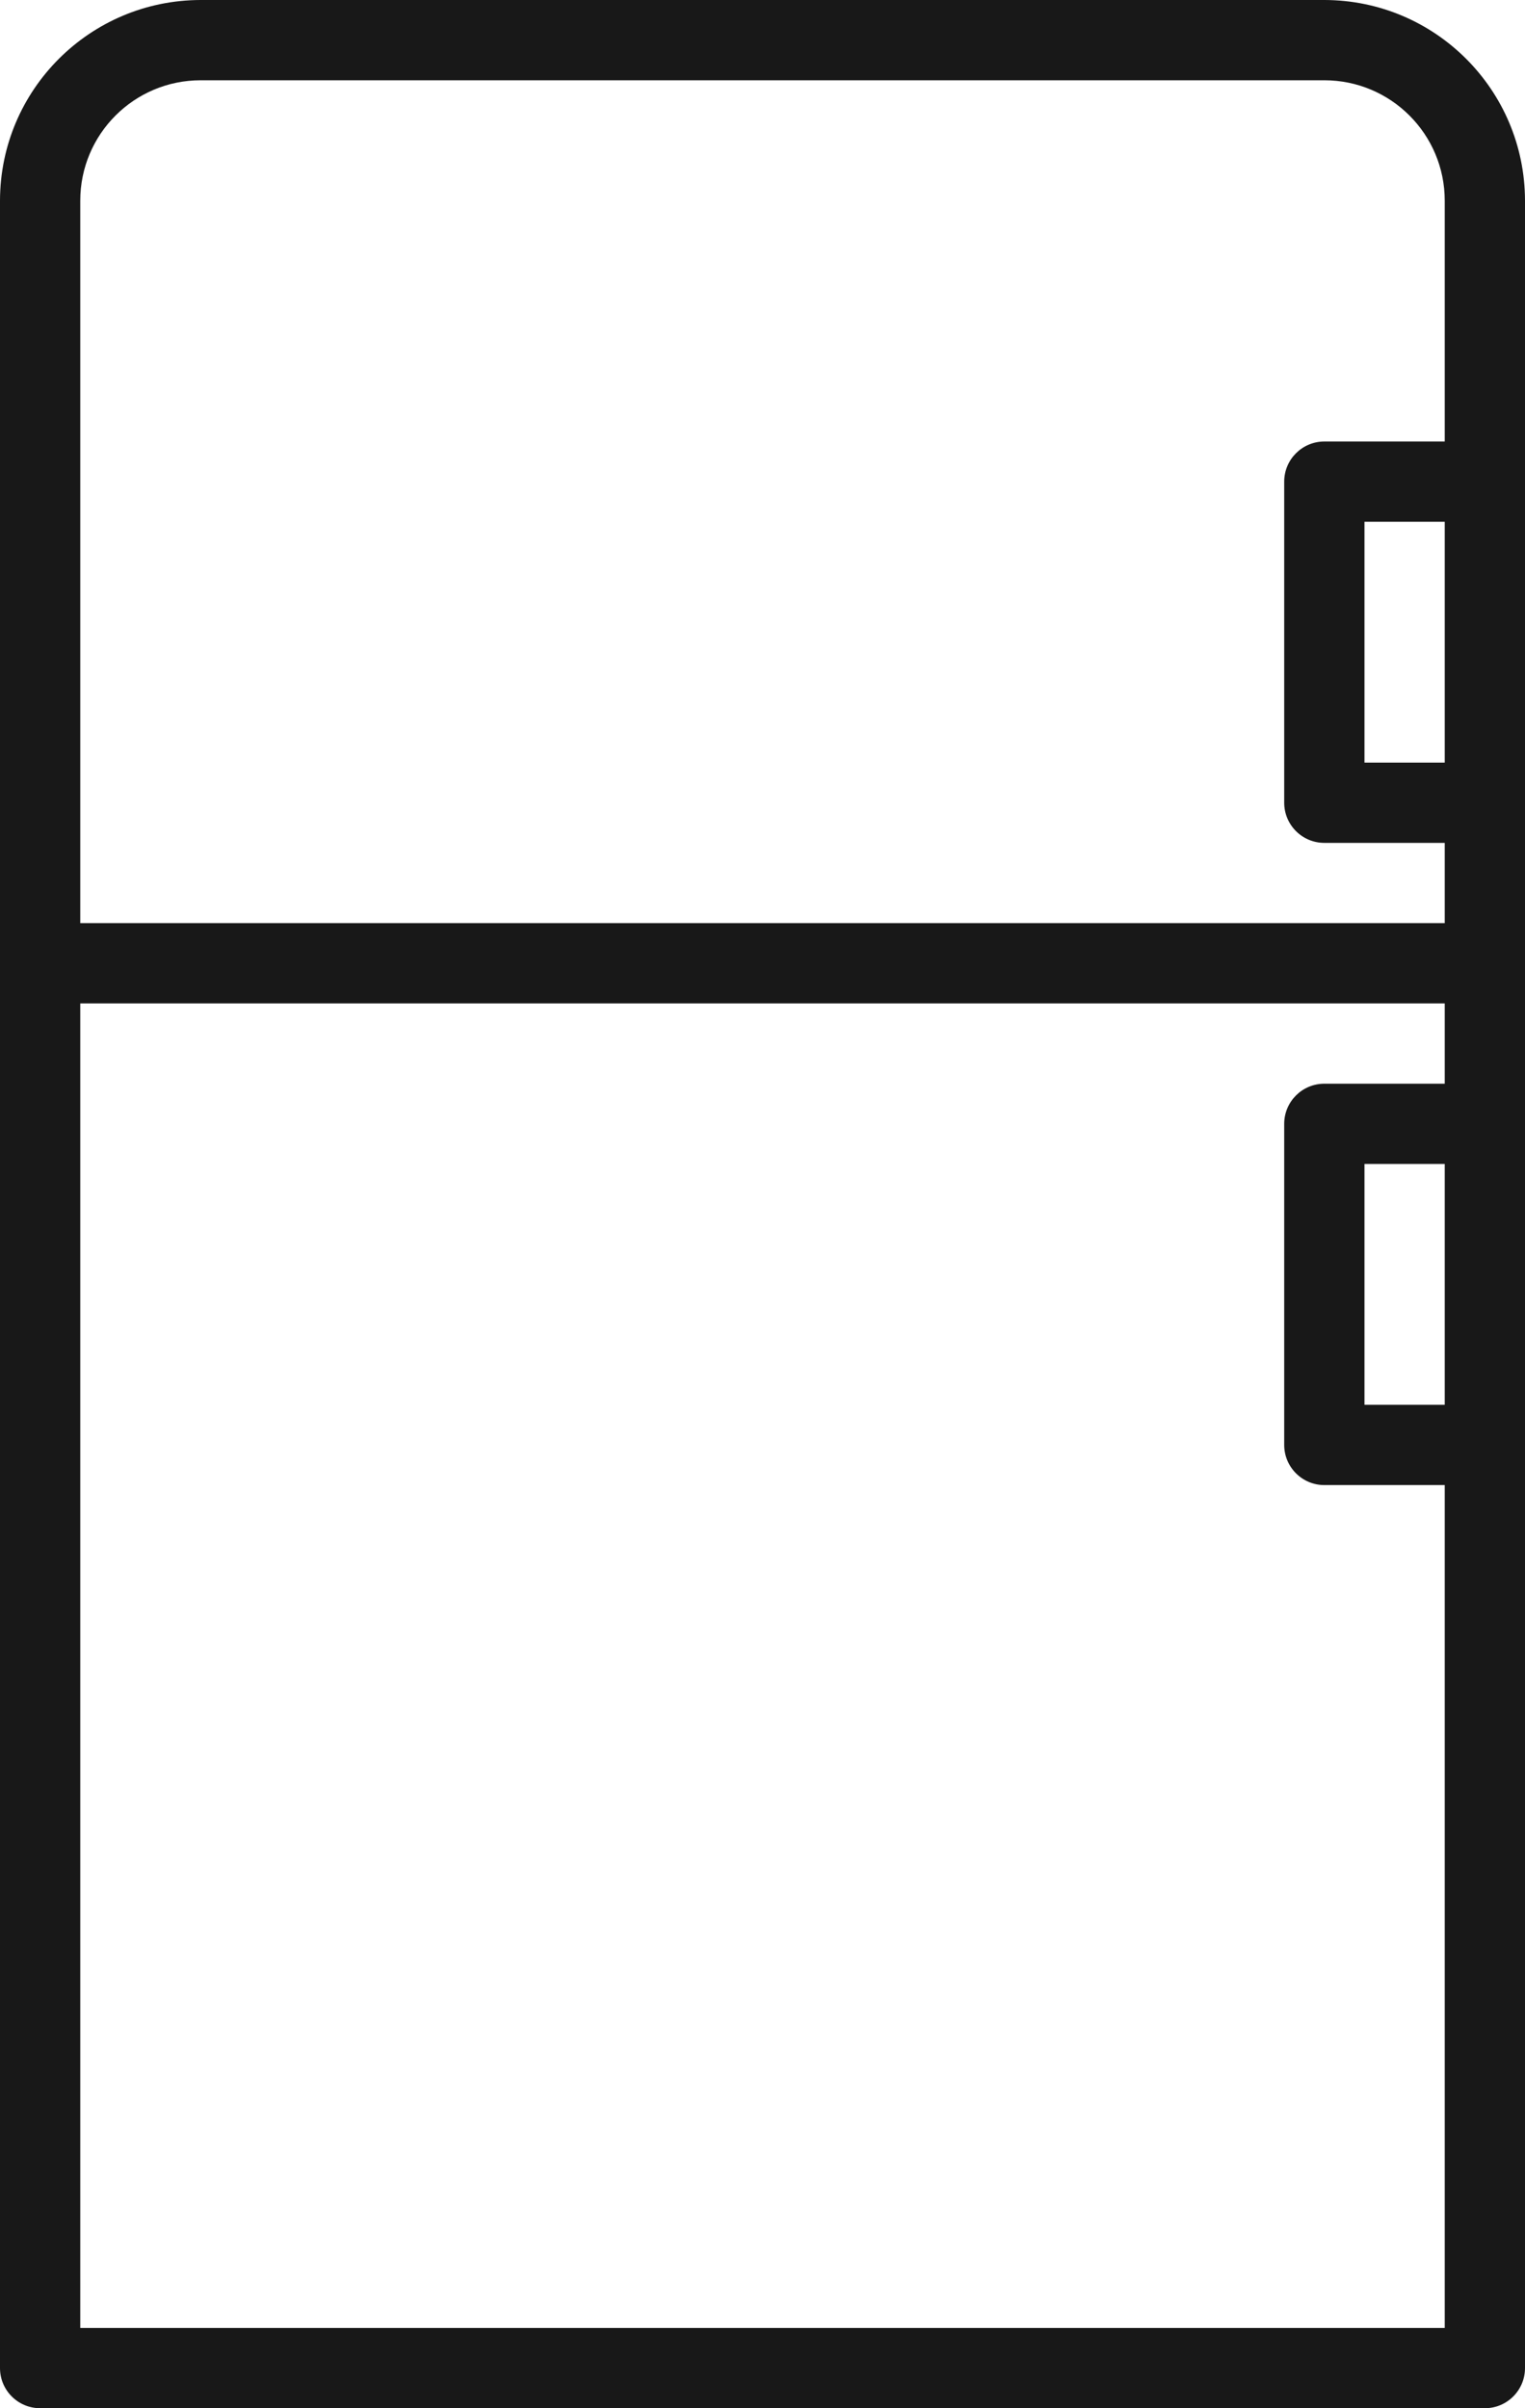 <svg xmlns="http://www.w3.org/2000/svg" xmlns:xlink="http://www.w3.org/1999/xlink" width="38px" height="60px" viewBox="0 0 38 60"><title>REFRIGERATOR</title><g id="Page-1" stroke="none" fill="none"><g id="REFRIGERATOR" fill="#181818"><path d="M0,5 L0,59 C0,59.552 0.448,60 1,60 L37,60 C37.552,60 38,59.552 38,59 L38,5 C37.997,2.24 35.76,0.003 33,4.4408921e-16 L5,4.4408921e-16 C2.24,0.003 0.003,2.24 0,5 Z M36,35 L34,35 L34,29 L36,29 L36,35 Z M36,19 L34,19 L34,13 L36,13 L36,19 Z M2,5 C2,3.343 3.343,2 5,2 L33,2 C34.657,2 36,3.343 36,5 L36,11 L33,11 C32.448,11 32,11.448 32,12 L32,20 C32,20.552 32.448,21 33,21 L36,21 L36,23 L2,23 L2,5 Z M2,25 L36,25 L36,27 L33,27 C32.448,27 32,27.448 32,28 L32,36 C32,36.552 32.448,37 33,37 L36,37 L36,58 L2,58 L2,25 Z" id="Shape"></path></g></g></svg>